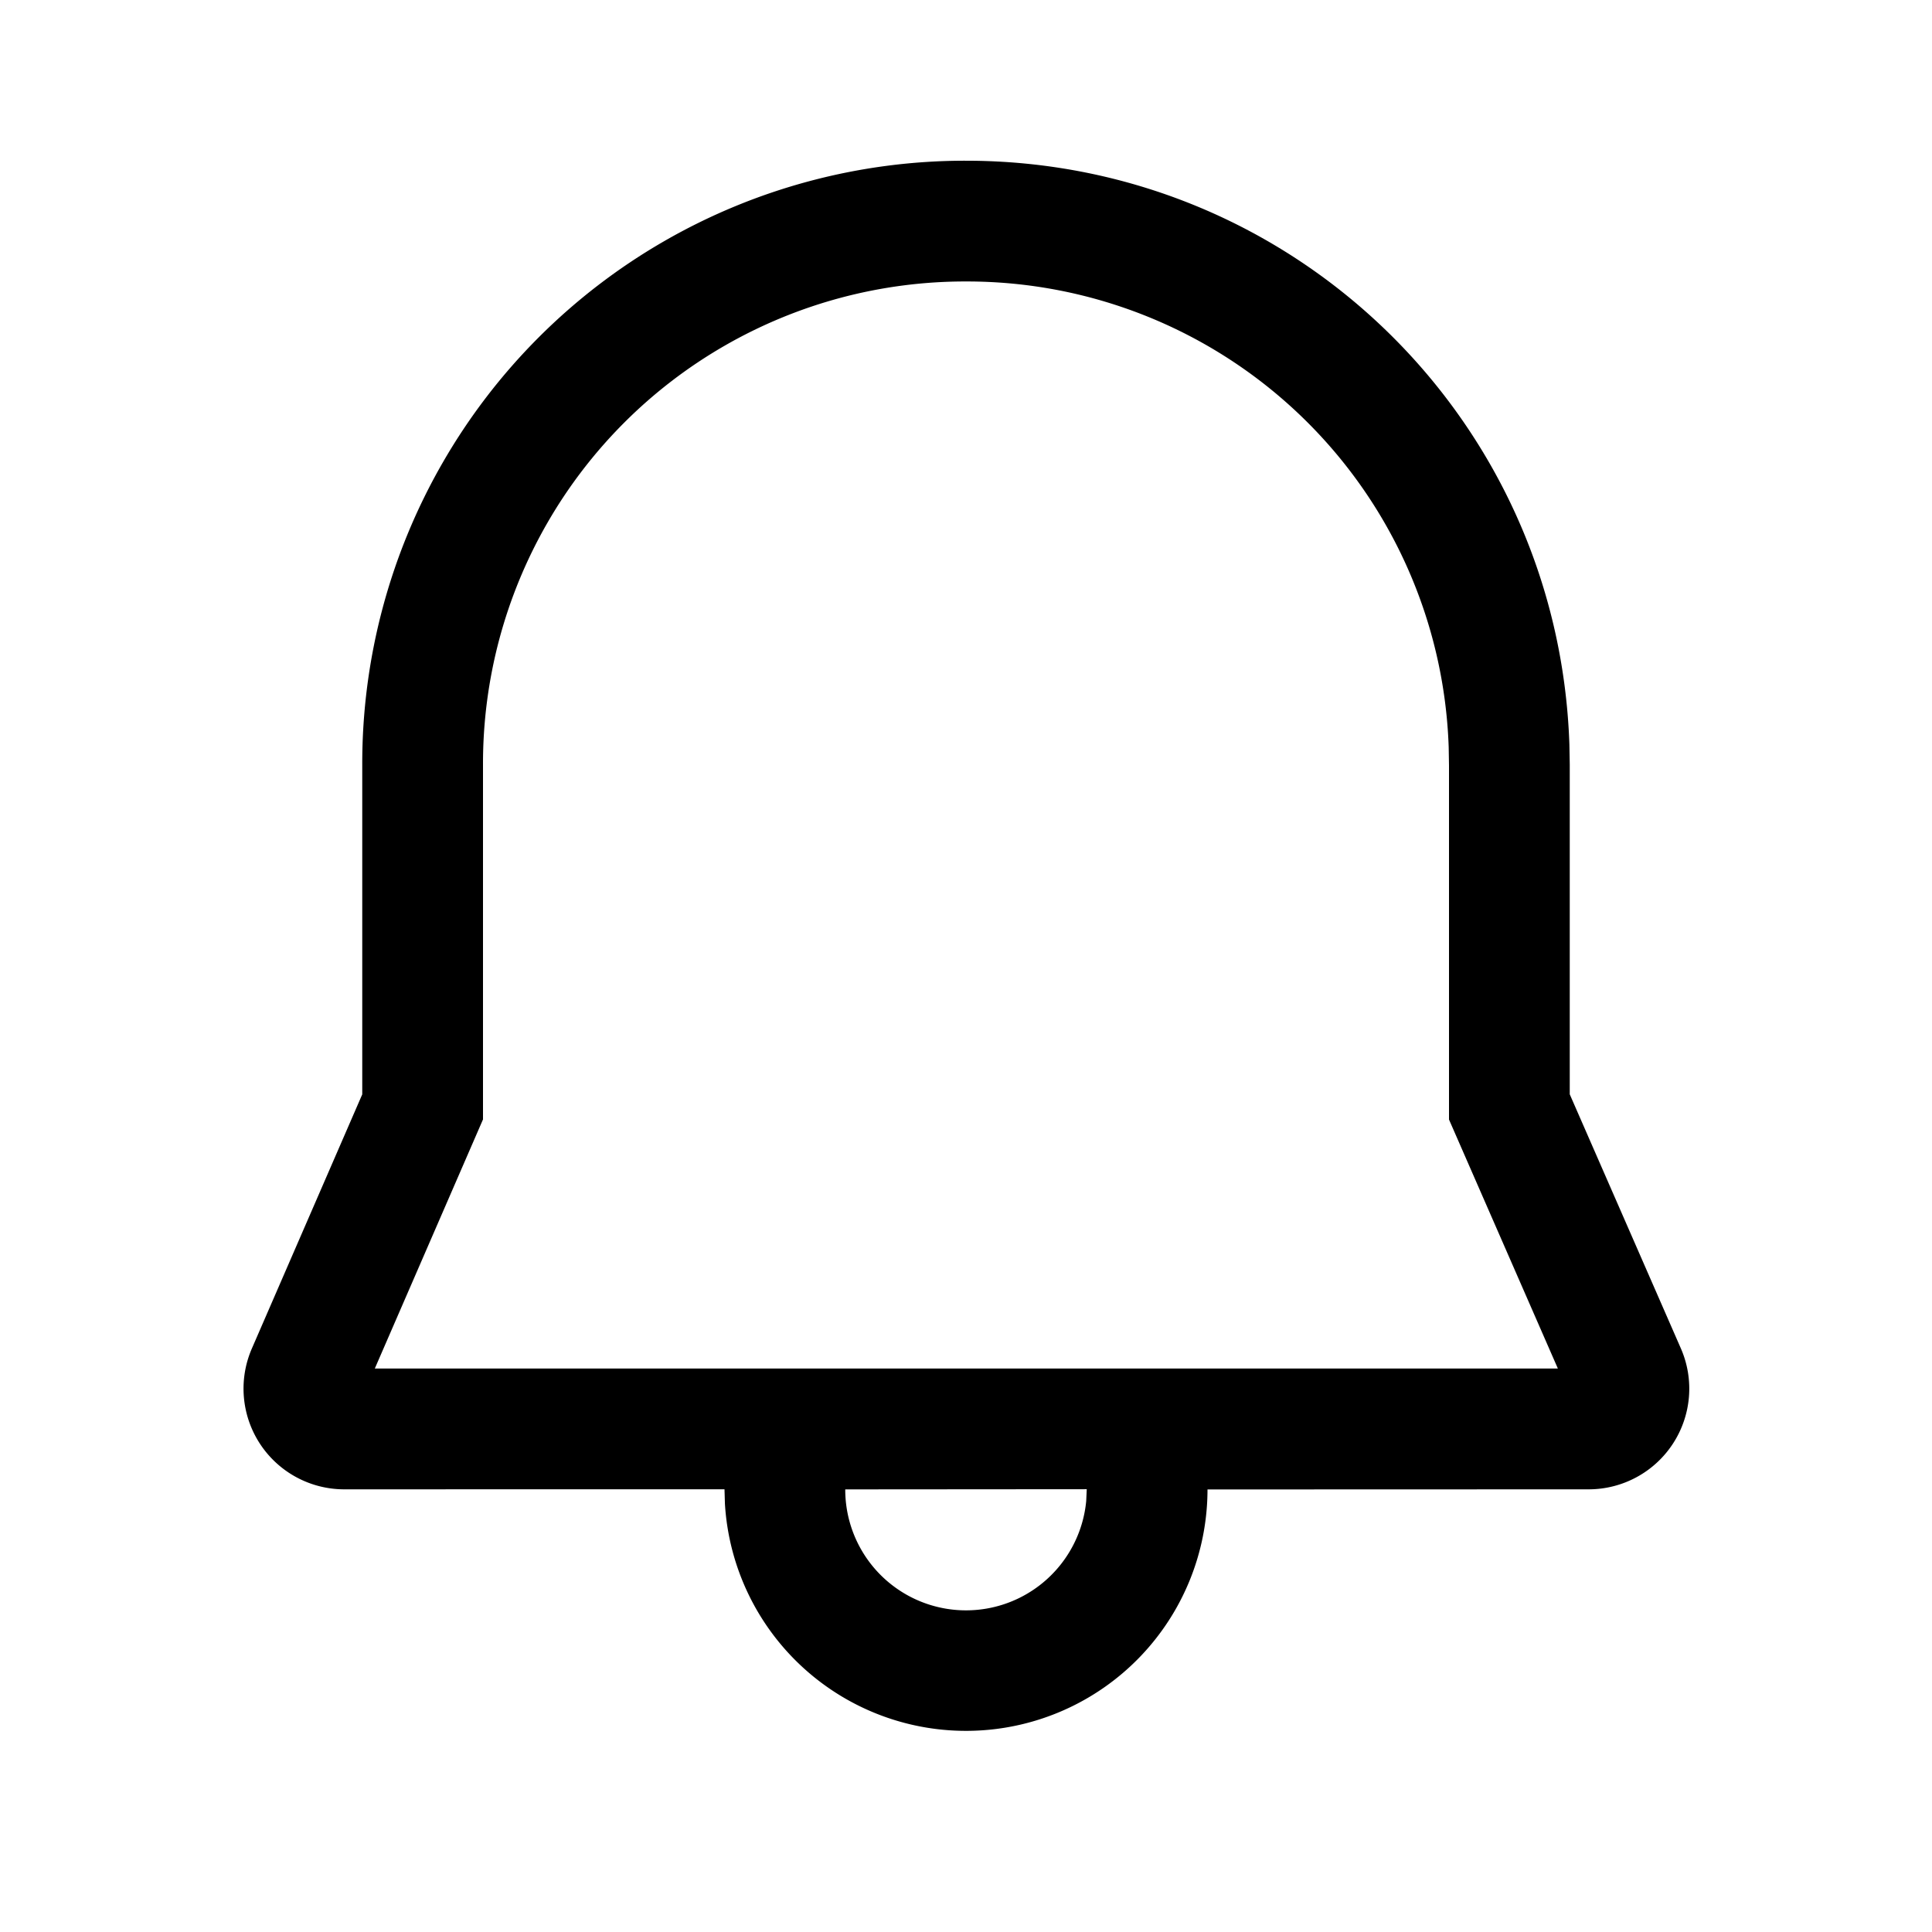 <svg xmlns="http://www.w3.org/2000/svg" width="32" height="32" viewBox="0 0 32 32"><path d="M16 2.662c5.4 0 9.809 4.26 9.994 9.665l.006.335v5.463l1.84 4.208a1.667 1.667 0 0 1-1.527 2.335L20 24.67a4 4 0 0 1-7.993.235L12 24.667l-6.3.001a1.668 1.668 0 0 1-1.529-2.331L6 18.126v-5.464a9.984 9.984 0 0 1 10-10m1.999 22.004L14 24.669a2 2 0 0 0 3.991.193l.009-.196zM16 4.662a7.985 7.985 0 0 0-8 8v5.879l-1.792 4.126h19.595L24 18.543v-5.864l-.005-.3A7.984 7.984 0 0 0 16 4.662"/></svg>